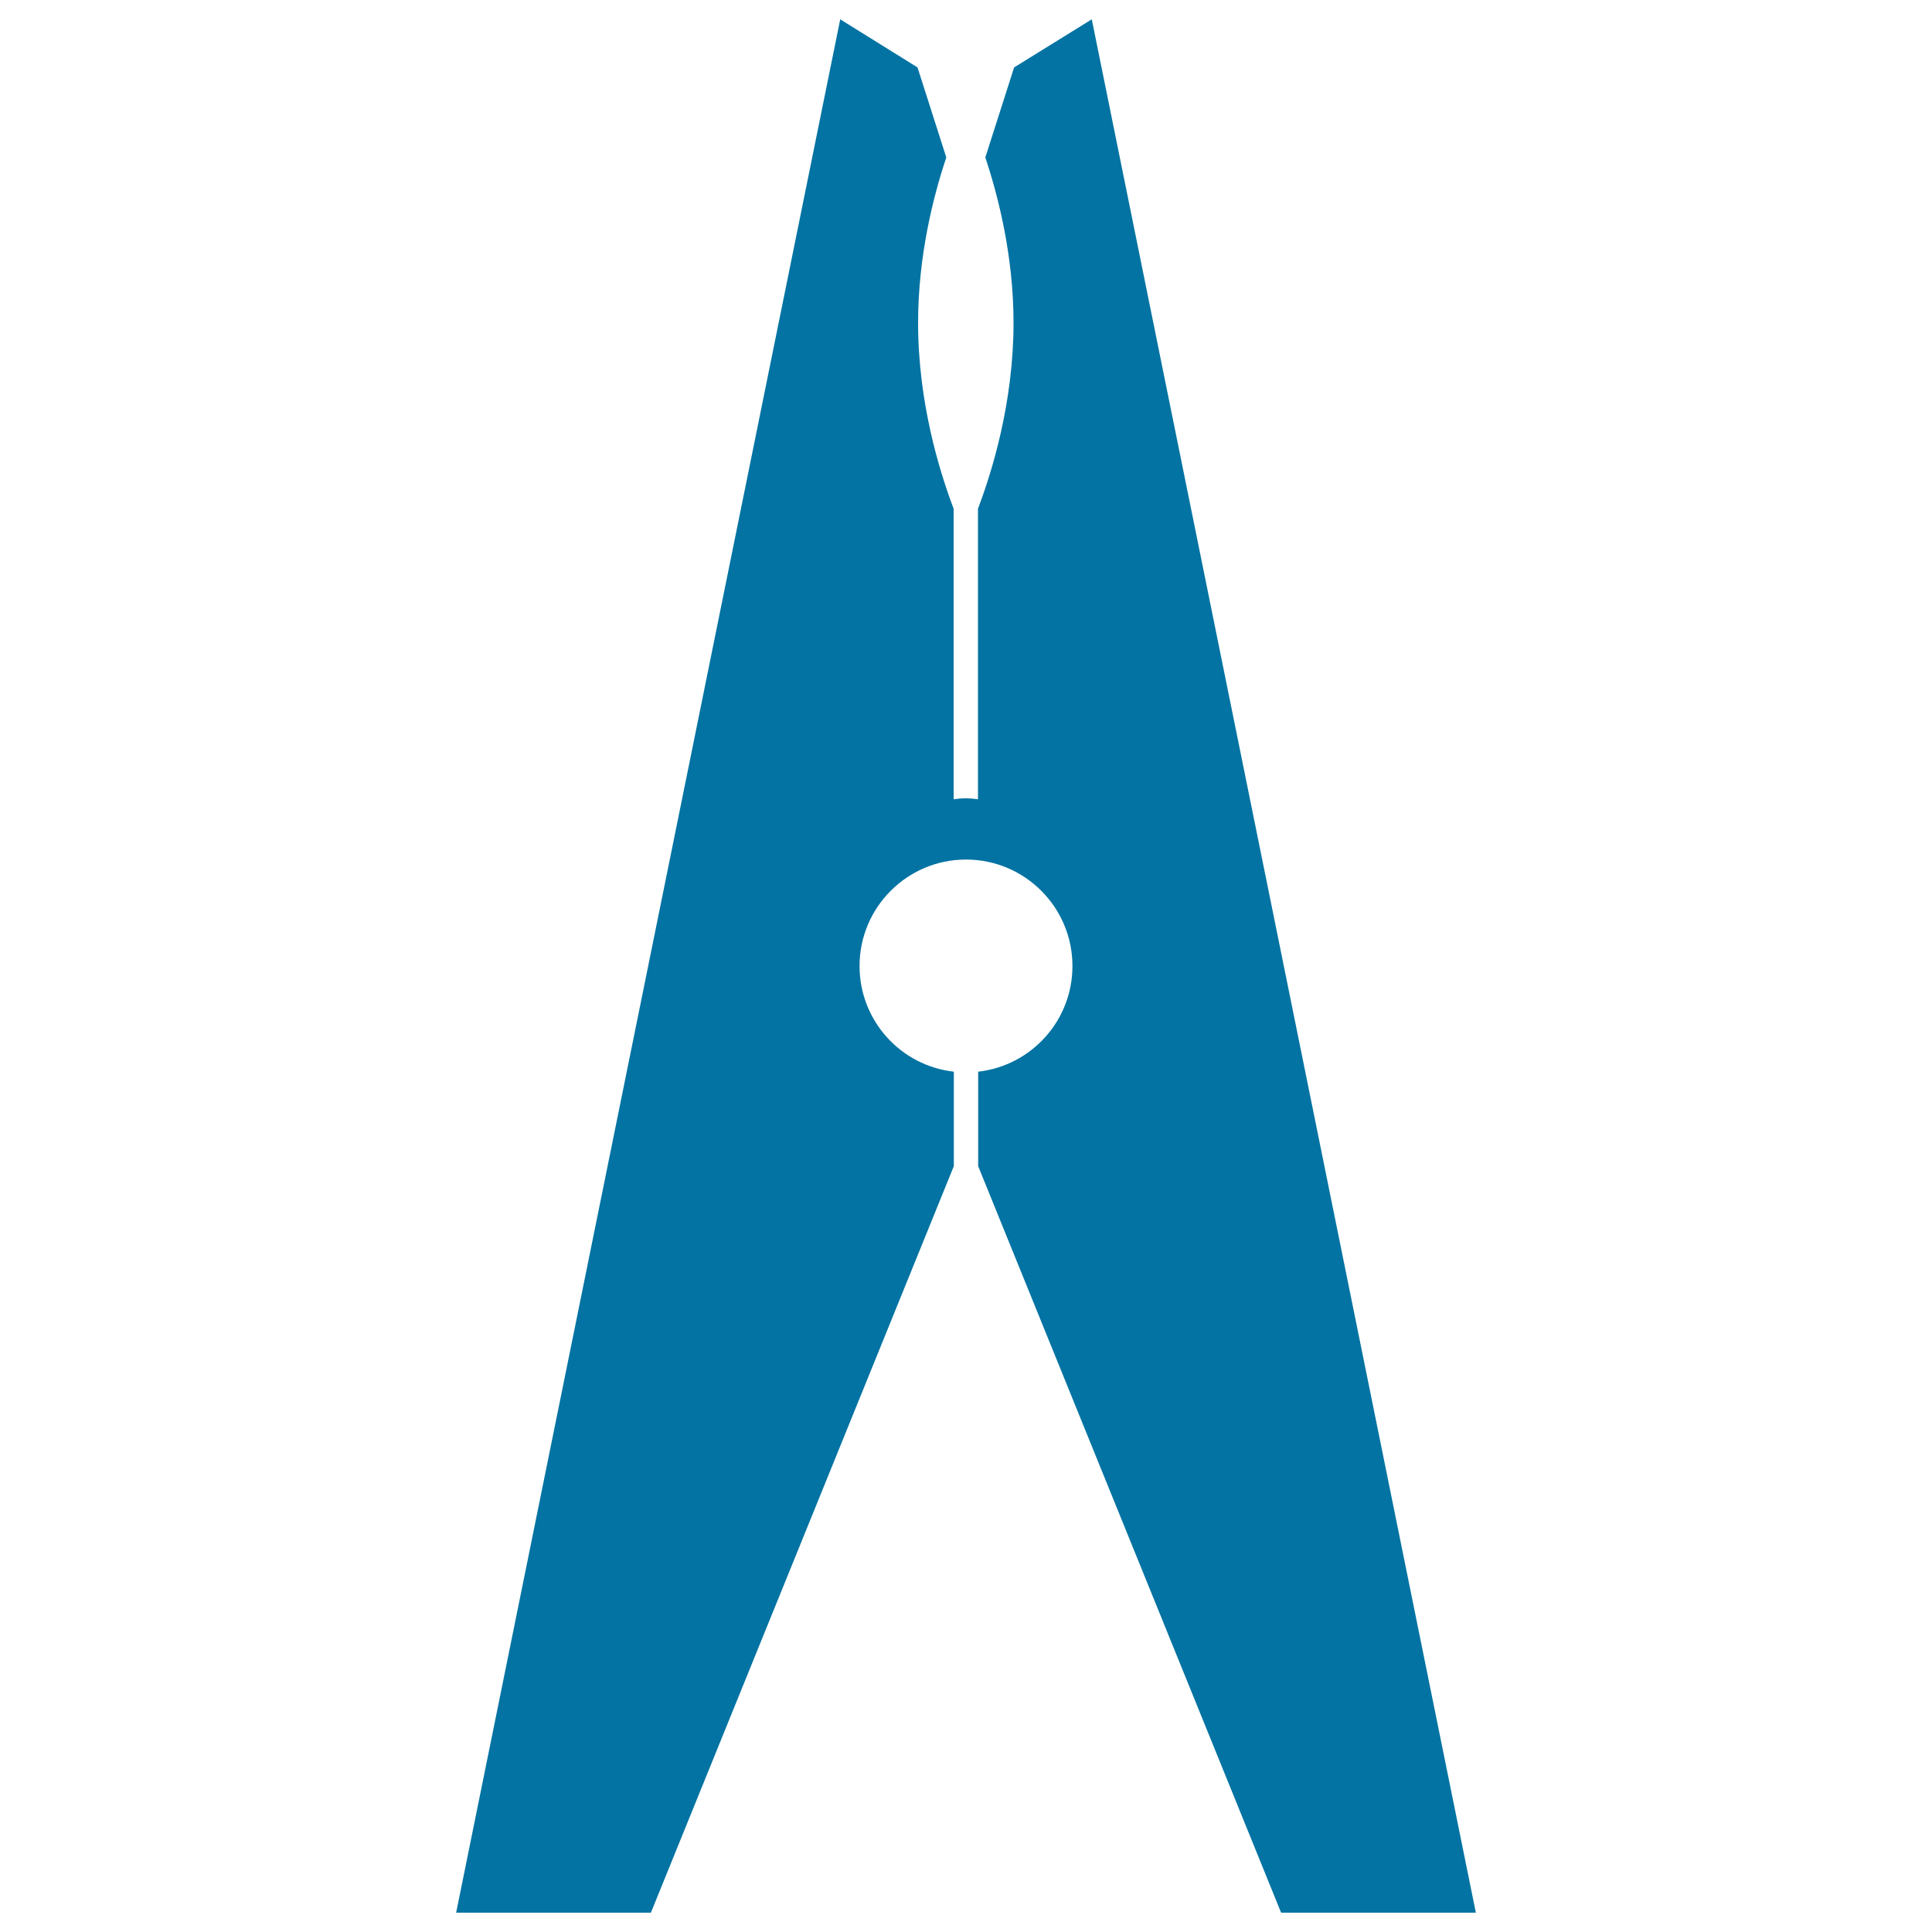 <svg xmlns="http://www.w3.org/2000/svg" viewBox="0 0 1000 1000" style="fill:#0273a2">
<title>Clothes Pin SVG icon</title>
<g><path d="M565.1,10l-40.2,24.9L510,81.5c6.8,20.4,14.6,51.2,14.6,85.6c0,41.1-11.1,77-18.4,96.2v150.4c-2-0.3-4.1-0.5-6.3-0.5c-2.1,0-4.2,0.2-6.3,0.5V263.3c-7.3-19.2-18.4-55-18.4-96.2c0-34.5,7.8-65.3,14.6-85.6l-14.9-46.6L434.9,10L236.1,990h100.8l156.8-386.4v-48.9c-27.5-3.1-48.8-26.4-48.8-54.7c0-30.4,24.7-55.1,55.1-55.1s55.1,24.7,55.1,55.1c0,28.3-21.3,51.6-48.8,54.7v48.9L663.1,990h100.8L565.1,10z"/></g>
</svg>